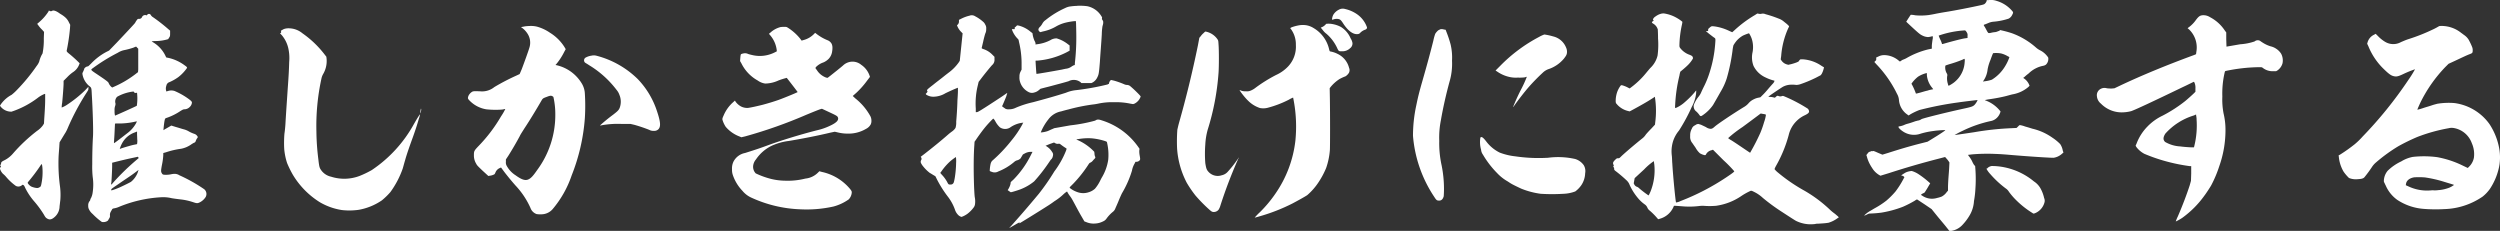 <svg xmlns="http://www.w3.org/2000/svg" width="200.759" height="18.54" viewBox="0 0 200.759 18.54"><rect x="0" y="0" width="200.759" height="18.54" fill="#333333" stroke="none"/><path d="M-97.6-15.162a3.966,3.966,0,0,1-.76.855l-.133.114.114.152a2.172,2.172,0,0,0,.285.323l.152.171-.019.513a5.636,5.636,0,0,1-.1,1.216,2.2,2.2,0,0,0-.266.646,1.3,1.3,0,0,1-.209.361,14.65,14.65,0,0,1-1.577,1.919,3.891,3.891,0,0,1-.437.4,2.487,2.487,0,0,0-.874.779l-.057.095.057.076a1.085,1.085,0,0,0,.874.4,7.248,7.248,0,0,0,2.071-1.083,2.3,2.3,0,0,1,.589-.342h.038v.475c0,.456-.038,1.007-.076,1.558l-.019.342-.076.133A1.819,1.819,0,0,1-98.5-5.6a13.283,13.283,0,0,0-1.919,1.8,2.225,2.225,0,0,1-.76.589c-.152.076-.209.133-.209.209a.394.394,0,0,1-.038.114l-.038.076.038.038c.019.019.038.057.019.057s-.076.114-.076.152a.993.993,0,0,0,.247.418,1.756,1.756,0,0,1,.266.266,4.393,4.393,0,0,0,.76.7.439.439,0,0,0,.475-.038c.057-.057.076-.057.114-.038.057.019.1.076.171.247a5.1,5.1,0,0,0,.741,1.1,7.955,7.955,0,0,1,.76,1.045c.114.209.171.266.285.323.209.114.4.038.646-.209a1.153,1.153,0,0,0,.323-.8c.019-.114.038-.323.057-.456a5.32,5.32,0,0,0-.019-1.1,13.89,13.89,0,0,1-.114-2.489c.019-.3.057-.722.057-.817l.019-.266.114-.19c.152-.247.285-.475.361-.589a2.807,2.807,0,0,0,.171-.342,19.39,19.39,0,0,1,1.5-2.831c.171-.266.171-.266.171-.38v-.133l-.266.285a9.682,9.682,0,0,1-1.387,1.121,2.178,2.178,0,0,1-.494.266,2.206,2.206,0,0,1,.038-.38c.038-.38.095-1.064.114-1.5v-.266l.285-.285a3.142,3.142,0,0,1,.456-.4,1.263,1.263,0,0,0,.513-.627l.038-.095-.076-.076a9.952,9.952,0,0,0-.779-.7c-.171-.133-.19-.19-.19-.228a15.421,15.421,0,0,0,.266-1.786l.019-.3-.1-.19a1.217,1.217,0,0,0-.247-.361,2.1,2.1,0,0,0-.285-.228c-.057-.038-.19-.114-.266-.171-.209-.152-.456-.247-.551-.171a.205.205,0,0,1-.209,0,.07.07,0,0,0-.057-.019C-97.565-15.257-97.565-15.219-97.6-15.162ZM-98.078-2.7a4.6,4.6,0,0,1-.1,1.463c-.038.114-.038.114-.133.171a.367.367,0,0,1-.19.057,1.459,1.459,0,0,1-.456-.114.772.772,0,0,1-.285-.266c-.019-.057-.019-.057.057-.152a13.934,13.934,0,0,0,.931-1.235C-98.116-2.983-98.116-2.983-98.078-2.7Zm8.455-12.255c-.019.019-.057.057-.057.076s-.019.019-.038,0c0-.019-.038-.019-.095-.019a.269.269,0,0,0-.266.171.241.241,0,0,1-.247.133c-.076,0-.1,0-.19.133a1.219,1.219,0,0,0-.114.19c-.038.057-.456.513-1.5,1.615l-.589.608-.228.114a4.77,4.77,0,0,0-1.2.912c-.171.171-.247.247-.285.247-.114,0-.285.133-.285.209a1.789,1.789,0,0,1-.076.19c-.076.152-.076.152-.057.266a1.572,1.572,0,0,0,.589.95c.114.1.133.114.152.608.076,1.235.133,2.964.095,3.439-.038.627-.057,1.349-.057,2.2a7.493,7.493,0,0,0,.038,1.026,4.211,4.211,0,0,1,0,1.2,1.456,1.456,0,0,1-.152.513.1.1,0,0,0-.038.076.205.205,0,0,1-.057.133.534.534,0,0,0-.114.38A.546.546,0,0,0-94.335.7a1.126,1.126,0,0,0,.3.38,5.247,5.247,0,0,0,.722.627.327.327,0,0,0,.152.019c.152,0,.342-.076.38-.171.019-.038.057-.1.076-.133a.33.33,0,0,0,.057-.228.483.483,0,0,1,.057-.285c.038-.076.114-.19.114-.209.057-.057.057-.057.152-.076A1.616,1.616,0,0,0-91.9.494a10.347,10.347,0,0,1,3.325-.76,2.886,2.886,0,0,1,.893.076c.342.057.722.095.855.114a4.865,4.865,0,0,1,.874.209c.285.095.342.095.532,0a1.208,1.208,0,0,0,.456-.418.5.5,0,0,0-.114-.627,12.559,12.559,0,0,0-1.995-1.121.7.7,0,0,0-.4-.114,1.467,1.467,0,0,0-.285.038,1.96,1.96,0,0,1-.38.038c-.266,0-.285-.019-.361-.152-.057-.114-.057-.19.019-.608a5.292,5.292,0,0,0,.114-.817v-.171l.209-.057a6.372,6.372,0,0,1,1.216-.285,2.075,2.075,0,0,0,.836-.361c.057-.038.152-.095.19-.114.114-.038.133-.076.171-.19A.77.77,0,0,1-85.652-5c.076-.095.076-.114-.038-.247a.461.461,0,0,0-.19-.114,2.451,2.451,0,0,1-.494-.228,1.6,1.6,0,0,0-.342-.133c-.152-.038-.437-.133-.646-.19l-.361-.114-.171.1c-.1.057-.228.133-.3.171s-.133.095-.152.095c-.019.019,0,0,0-.114.019-.19.057-.532.076-.608.038-.209.057-.228.19-.266a4.6,4.6,0,0,0,1.1-.551c.19-.114.228-.133.342-.133a.611.611,0,0,0,.4-.19.538.538,0,0,0,.171-.342c0-.076-.038-.133-.266-.3A5.639,5.639,0,0,0-87.457-8.8a.847.847,0,0,0-.532,0l-.133.038-.019-.076a.657.657,0,0,1,.019-.38.368.368,0,0,1,.266-.3,3.841,3.841,0,0,0,.7-.4,3.3,3.3,0,0,0,.7-.741c0-.038-.038-.1-.152-.171a3.458,3.458,0,0,0-1.33-.627l-.19-.038-.057-.114a2.532,2.532,0,0,0-.969-1.083c-.1-.057-.152-.1-.133-.1a2.622,2.622,0,0,1,.266-.019,3.633,3.633,0,0,0,1.045-.152c.019-.019.057-.1.1-.152.057-.1.057-.133.057-.323v-.209l-.114-.095a14,14,0,0,0-1.235-.969.576.576,0,0,1-.19-.171A.168.168,0,0,0-89.623-14.953Zm-.855,2.66.1.1v1.672l-.019.209-.247.19a8.165,8.165,0,0,1-1.653.969l-.171.076-.076-.057a.868.868,0,0,1-.209-.3c-.019-.057-.076-.114-.285-.266-.133-.1-.494-.342-.665-.456-.513-.342-.513-.342-.323-.475a14.635,14.635,0,0,1,2-1.235,1.582,1.582,0,0,1,.494-.209,5.915,5.915,0,0,0,.779-.209,1.79,1.79,0,0,1,.19-.076C-90.554-12.369-90.516-12.35-90.478-12.293ZM-90.706-8.7c.038.057.057.057.133.057l.1-.019.019.266a3.842,3.842,0,0,1-.038.779c-.038.038-1.482.684-1.71.779-.038.019-.038.019-.057-.057a1.45,1.45,0,0,1-.019-.323.948.948,0,0,1,.038-.361.585.585,0,0,0,.038-.209.543.543,0,0,1,.133-.551,3.449,3.449,0,0,1,1.292-.418A.1.1,0,0,1-90.706-8.7Zm.152,2.489a2.445,2.445,0,0,1-.627.741c-.437.342-1.121.874-1.14.855s.019-.361.038-.779.038-.76.038-.779.095-.019.19-.019a5.846,5.846,0,0,0,1.368-.133c.1-.019.171-.038.19-.038S-90.516-6.289-90.554-6.213Zm.1,1.311a1.372,1.372,0,0,1-.019.361c-.019.019-.19.038-.418.095-.361.1-.665.19-.836.247-.057.019-.114.057-.133.038a2.383,2.383,0,0,1,.171-.418,1.85,1.85,0,0,1,1.026-.893l.19-.076V-5.4C-90.478-5.32-90.459-5.092-90.459-4.9Zm.114,1.482c0,.019-.057.038-.114.1A18.982,18.982,0,0,0-92.34-1.5c-.114.133-.19.228-.209.209s0-.095.019-.209c.019-.285.057-.988.057-1.292V-3.04l.4-.1c.228-.057.7-.171,1.045-.247l.627-.133.019.038C-90.364-3.458-90.345-3.439-90.345-3.42Zm-.057,1.1a1.778,1.778,0,0,1-.57.817c-.1.057-.551.285-.931.456a5.755,5.755,0,0,1-.627.228c-.019,0-.019-.019-.019-.057,0-.057.019-.076.608-.475.323-.228.817-.551,1.083-.741s.475-.361.494-.361S-90.383-2.394-90.4-2.318Zm11.856-11.495a.689.689,0,0,0-.247.095c-.114.057-.152.1-.133.114a.115.115,0,0,1-.019.152l-.057.019.133.133a2.488,2.488,0,0,1,.532,1.045,3.585,3.585,0,0,1,.076,1.121c-.019.646-.038,1.064-.114,2.09-.057.855-.133,1.919-.19,2.926-.019.285-.057.627-.076.722a9.064,9.064,0,0,0-.019,1.254,5.1,5.1,0,0,0,.228,1.121,8.168,8.168,0,0,0,.456.931A6.6,6.6,0,0,0-75.791.133,5,5,0,0,0-74.024.76,5.331,5.331,0,0,0-72.675.741a4.74,4.74,0,0,0,1.862-.76,5.613,5.613,0,0,0,.684-.665,7.29,7.29,0,0,0,.988-1.881c.038-.114.114-.418.19-.665.152-.551.4-1.235.627-1.862.19-.532.342-.988.475-1.463a2.607,2.607,0,0,0,.1-.342c.019-.095-.171.19-.475.722a10.589,10.589,0,0,1-3.4,3.724,7.805,7.805,0,0,1-.988.475,3.471,3.471,0,0,1-2.28.057,1.318,1.318,0,0,1-.76-.475c-.171-.228-.19-.285-.266-.95a19.126,19.126,0,0,1-.152-2.2,17.838,17.838,0,0,1,.4-4.237,1.247,1.247,0,0,1,.152-.4,2.064,2.064,0,0,0,.266-1.2l-.019-.171-.133-.171a8.042,8.042,0,0,0-1.786-1.71,1.725,1.725,0,0,0-1.045-.4A1.182,1.182,0,0,0-78.546-13.813Zm10.868,6.422a1.419,1.419,0,0,0-.057.38c.019.019.076-.209.076-.3C-67.659-7.372-67.678-7.41-67.678-7.391ZM-59.261-14c-.019,0-.114.019-.209.038s-.152.019-.152.038.038.038.1.076a1.767,1.767,0,0,1,.4.437,1.319,1.319,0,0,1,.152,1.14c-.057.209-.4,1.159-.608,1.71l-.171.4-.285.133a17.182,17.182,0,0,0-1.748.912,1.564,1.564,0,0,1-1.121.342c-.456-.019-.57-.019-.665.038a.767.767,0,0,0-.3.342c-.057.19-.057.209.133.4a2.408,2.408,0,0,0,1.311.665,7.006,7.006,0,0,0,1.273.019c.133-.019.228-.057.247-.038a4.609,4.609,0,0,1-.342.589A12.18,12.18,0,0,1-63.061-4.37c-.342.361-.361.4-.361.722a1.243,1.243,0,0,0,.171.665c.076.152.114.19.532.589l.456.418.1-.019a1,1,0,0,0,.38-.114c.038-.019.076-.114.1-.171a.635.635,0,0,1,.361-.342l.076-.038.266.361c.323.418.608.76.893,1.083A6.492,6.492,0,0,1-58.881.589a.8.8,0,0,0,.494.494,1.646,1.646,0,0,0,.342.019,1.207,1.207,0,0,0,.931-.4,8.3,8.3,0,0,0,1.539-2.717A15.531,15.531,0,0,0-54.511-6.65a16.121,16.121,0,0,0,0-1.919,1.737,1.737,0,0,0-.228-.8,3.191,3.191,0,0,0-2.033-1.5l-.1-.019.1-.114a5.1,5.1,0,0,0,.608-.95l.114-.209-.114-.19a3.574,3.574,0,0,0-1.14-1.121,3.459,3.459,0,0,0-1.045-.494,1.969,1.969,0,0,0-.532-.057C-59.071-14.022-59.242-14-59.261-14Zm2.147,5.624a.262.262,0,0,1,.076.057A6.182,6.182,0,0,1-56.886-6.9,7.425,7.425,0,0,1-58.33-2.47c-.342.494-.513.684-.741.779s-.513.019-1.007-.342a2.088,2.088,0,0,1-.7-.741.537.537,0,0,1-.076-.342v-.19l.19-.285c.3-.475.646-1.064.931-1.6.057-.133.228-.38.342-.57.456-.684,1.007-1.6,1.368-2.223.133-.228.133-.228.494-.361C-57.3-8.436-57.209-8.436-57.114-8.379Zm3.173-3.268a1.38,1.38,0,0,0-.494.152.255.255,0,0,0-.076.4c.038.038.19.114.323.209a7.9,7.9,0,0,1,2.223,1.995,1.246,1.246,0,0,1,.228.4,1.417,1.417,0,0,1,.019,1.045c-.076.19-.19.285-.532.551a13.4,13.4,0,0,0-1.045.855c.019.019.1,0,.171-.019a7.315,7.315,0,0,1,1.558-.1h.722l.323.076a12.023,12.023,0,0,1,1.178.4A.658.658,0,0,0-49-5.6a.485.485,0,0,0,.361-.1c.247-.209.209-.608-.076-1.463a6.741,6.741,0,0,0-1.539-2.584,7.348,7.348,0,0,0-3.306-1.881A.827.827,0,0,0-53.941-11.647Zm15.105-2.28a1.9,1.9,0,0,0-.76.418l-.133.114.114.133a2.239,2.239,0,0,1,.513,1.2v.076l-.19.095a2.638,2.638,0,0,1-1.824.19,2.938,2.938,0,0,1-.285-.076.562.562,0,0,0-.4-.038.574.574,0,0,0-.171.057c-.019.019-.038.076-.057.285l-.019.266.1.171a3.167,3.167,0,0,0,1.311,1.387,1.349,1.349,0,0,0,.608.247,2.64,2.64,0,0,0,1.064-.247,5.628,5.628,0,0,1,.665-.209c.019.019.874,1.121.874,1.14s-.95.418-1.52.627c-.437.152-.817.266-1.235.38-.437.114-1.045.247-1.235.266a1.107,1.107,0,0,1-.551-.114,1.339,1.339,0,0,1-.437-.38l-.057-.095-.209.19a2.938,2.938,0,0,0-.7,1.007c-.114.247-.114.285-.076.4a2.112,2.112,0,0,0,.247.513,2.725,2.725,0,0,0,1.121.779l.133.057.323-.076A37.73,37.73,0,0,0-36.708-6.9c.646-.266.931-.38,1.1-.437l.133-.038.57.266c.608.285.684.323.722.456.057.209-.133.4-.608.627a4.869,4.869,0,0,1-1.083.38c-1.349.342-2.869.817-3.762,1.14-.779.285-.988.361-2.014.684a1.323,1.323,0,0,0-.931.7,1.245,1.245,0,0,0-.114.608,1.276,1.276,0,0,0,.057.437,3.414,3.414,0,0,0,.779,1.292,1.975,1.975,0,0,0,.722.551A10.264,10.264,0,0,0-37.221.7,9.889,9.889,0,0,0-34.542.475a3.824,3.824,0,0,0,1.216-.57A.887.887,0,0,0-33.1-.513c.038-.19.038-.228-.114-.418A4.057,4.057,0,0,0-35.473-2.3l-.209-.057-.133.133a1.652,1.652,0,0,1-.988.456,5.769,5.769,0,0,1-1.615.171,5,5,0,0,1-1.1-.133,6.5,6.5,0,0,1-1.273-.456A.763.763,0,0,1-41-2.774a.955.955,0,0,1,.228-.532,3.218,3.218,0,0,1,1.235-1.083,4.667,4.667,0,0,1,1.406-.4c1.121-.19,2.3-.418,3.325-.665l.361-.076.171.038a3.342,3.342,0,0,0,.874.114,2.759,2.759,0,0,0,1.463-.38.874.874,0,0,0,.38-.361A.634.634,0,0,0-31.5-6.4a.823.823,0,0,0-.076-.361,4.717,4.717,0,0,0-1.216-1.444L-33-8.4l.3-.266a6.878,6.878,0,0,0,.855-.969l.228-.3-.038-.114a1.732,1.732,0,0,0-.665-.855,1.09,1.09,0,0,0-.931-.228,1.118,1.118,0,0,0-.532.285c-.171.152-.722.589-.988.8l-.247.19-.114-.019a1.477,1.477,0,0,1-.741-.589L-36-10.64l.038-.076a1.516,1.516,0,0,1,.608-.38,1.353,1.353,0,0,0,.418-.285,1.072,1.072,0,0,0,.285-.627,1.128,1.128,0,0,0,.019-.209.8.8,0,0,0-.057-.361.636.636,0,0,0-.3-.285,3.645,3.645,0,0,1-.931-.532l-.1-.076-.057.057a1.824,1.824,0,0,1-.912.532l-.114.038L-37.221-13a4.054,4.054,0,0,0-1.007-.893c-.1-.057-.1-.057-.285-.057A1.638,1.638,0,0,0-38.836-13.927Zm23.807-1.71a4.02,4.02,0,0,0-.456.038,1.264,1.264,0,0,0-.456.133,7.2,7.2,0,0,0-1.577.969.79.79,0,0,0-.247.266,1.155,1.155,0,0,1-.19.266.426.426,0,0,0-.133.19.217.217,0,0,0,.095.209l.057.038.209-.057A3.454,3.454,0,0,0-16.644-14a3.027,3.027,0,0,1,.779-.3,4.912,4.912,0,0,1,.722-.114h.057l.019.19c0,.095.019.608.019,1.14a17.533,17.533,0,0,1-.1,1.9,2.359,2.359,0,0,0-.019.285c0,.019-.038.019-.095.038a1.219,1.219,0,0,0-.19.114.942.942,0,0,1-.38.152c-.038,0-.209.038-.38.076-.608.114-2.014.361-2.033.342s-.076-1.007-.076-1.045c0-.019.057-.019.152-.019a6.241,6.241,0,0,0,2.337-.665l.247-.133v-.418l-.152-.114a2.624,2.624,0,0,0-.893-.456.938.938,0,0,0-.513.152,3.1,3.1,0,0,1-1.083.323l-.095.019v-.076a.461.461,0,0,0-.076-.209,2.132,2.132,0,0,1-.152-.494l-.019-.133-.152-.114a2.4,2.4,0,0,0-.95-.494l-.133-.019-.076.076c-.038.038-.076.076-.095.076s-.019.019-.019.076v.076h-.228l.019.076a1.981,1.981,0,0,0,.418.665c.1.095.1.095.133.285a7.273,7.273,0,0,1,.209,1.653v.57l-.076.152a.8.8,0,0,0-.095.418,1.059,1.059,0,0,0,.038.38,1.359,1.359,0,0,0,.7.855.578.578,0,0,0,.437.038.9.9,0,0,0,.4-.209l.114-.095.437-.114c.247-.057.722-.19,1.083-.285s.684-.19.741-.209a.887.887,0,0,1,.95.076l.076.076h.8l.114-.057a.919.919,0,0,0,.361-.4c.114-.228.133-.3.209-1.254.038-.627.114-1.52.152-2.2a4.686,4.686,0,0,1,.057-.665,1.16,1.16,0,0,0,.057-.247c0-.114,0-.152-.038-.209a.226.226,0,0,1-.057-.209c.019-.038-.019-.076-.076-.171a1.735,1.735,0,0,0-1.1-.76A4.212,4.212,0,0,0-15.029-15.637Zm-8.569.779a2.956,2.956,0,0,0-.646.228l-.228.114v.114a.331.331,0,0,1-.1.266l-.057.057.038.095a1.392,1.392,0,0,0,.3.437l.114.114-.228,2.2-.057.095a3.562,3.562,0,0,1-.779.817c-.076.057-.3.228-.513.4s-.57.437-.8.627c-.494.38-.494.4-.475.475l.038.076-.076.095-.076.076.038.057a1.031,1.031,0,0,0,.589.171,1.915,1.915,0,0,0,.969-.285c.4-.19.646-.3.893-.4l.1-.038V-8.8c0,.152-.019.475-.038.741-.019.684-.057,1.216-.1,1.729a1.423,1.423,0,0,1-.057.494.973.973,0,0,1-.228.247c-.019.019-.19.133-.342.266-.627.551-1.311,1.1-1.9,1.558l-.323.247.038.057a.205.205,0,0,1,0,.209.221.221,0,0,0-.038.133c0,.076.019.114.114.266a3.184,3.184,0,0,0,.608.627c.076.038.19.114.285.171l.171.1.133.266a9.1,9.1,0,0,0,.836,1.33A3.812,3.812,0,0,1-24.795.722a1.052,1.052,0,0,0,.247.418.587.587,0,0,0,.285.171,1.843,1.843,0,0,0,.494-.266,2.52,2.52,0,0,0,.494-.513A.555.555,0,0,0-23.18.266,1.649,1.649,0,0,0-23.2-.266c-.019-.095-.057-.627-.076-1.5-.019-.8-.019-1.9.038-2.66l.019-.3.133-.19c.152-.228.456-.646.608-.836a8.311,8.311,0,0,1,.76-.836.692.692,0,0,1,.171.228,1.877,1.877,0,0,0,.361.475.742.742,0,0,0,.874-.019,2.183,2.183,0,0,1,.779-.323c.247-.038.247-.038.209,0a.144.144,0,0,0-.038.076,8.071,8.071,0,0,1-.912,1.349,12,12,0,0,1-1.539,1.615.619.619,0,0,0-.114.228A3.052,3.052,0,0,0-22-2.375a1.214,1.214,0,0,0,.19.076.58.58,0,0,0,.494-.038,4.528,4.528,0,0,0,1.273-.76.584.584,0,0,1,.228-.133.584.584,0,0,0,.3-.171c.019-.038.076-.133.114-.19.057-.114.057-.114.209-.19a1,1,0,0,1,.532-.133h.095l-.152.3a7.59,7.59,0,0,1-1.368,1.919l-.228.209-.019.152a1.522,1.522,0,0,1-.19.437l-.038.057.133.095.114.076.095-.019c.152-.038.456-.133.665-.209a4.047,4.047,0,0,0,1.121-.646,13.181,13.181,0,0,0,1.121-1.425c.095-.133.19-.285.228-.323a.464.464,0,0,0,.152-.285.332.332,0,0,0-.057-.323,1.318,1.318,0,0,0-.418-.437l-.114-.076.076-.019c.038-.019.171-.076.323-.133l.285-.1.1.057a.38.38,0,0,0,.285.038c.038,0,.076,0,.19.095a4.811,4.811,0,0,0,.418.285c.019.019.019.057-.057.247a7.154,7.154,0,0,1-.912,1.6A17.629,17.629,0,0,1-18.069-.532c-.57.684-1.178,1.406-1.976,2.3-.19.228-.361.4-.38.418-.038.038.038,0,.494-.266a3,3,0,0,1,.323-.171c.019,0,0,.019,0,.038s-.019.038,0,.038S-17.746.684-17.4.456c.19-.114.456-.3.589-.4a4.557,4.557,0,0,0,.779-.608c.133-.114.247-.19.247-.171a2.485,2.485,0,0,0,.228.361,2.385,2.385,0,0,1,.209.323c.19.342.513.969.741,1.349l.209.361.152.057a1.485,1.485,0,0,0,.7.114,1.557,1.557,0,0,0,.646-.171.621.621,0,0,0,.266-.209,2.846,2.846,0,0,1,.513-.551.608.608,0,0,0,.209-.285c.057-.133.171-.38.247-.57s.209-.494.285-.646a8.193,8.193,0,0,0,.8-1.805,1.733,1.733,0,0,1,.209-.57l.076-.152h.095a.337.337,0,0,0,.266-.152c.019-.057.019-.095-.019-.323a1.865,1.865,0,0,1-.038-.418l.019-.152-.133-.19A5.6,5.6,0,0,0-13-6.441c-.285-.1-.4-.076-.532.019a12.808,12.808,0,0,1-1.995.38l-1.292.228-.171.076c-.1.038-.247.114-.342.152a2.112,2.112,0,0,1-.57.114,4.12,4.12,0,0,1,.608-1.045,1.658,1.658,0,0,1,1.026-.646c.133-.038.4-.114.57-.152a14.841,14.841,0,0,1,1.957-.4,4.154,4.154,0,0,0,.475-.076A5.3,5.3,0,0,1-12.008-7.9a5.546,5.546,0,0,1,1.292.114l.228.038.114-.038a.985.985,0,0,0,.494-.57c0-.019-.057-.1-.323-.361-.171-.171-.38-.361-.475-.437a.435.435,0,0,0-.3-.133.562.562,0,0,1-.228-.057,6.7,6.7,0,0,0-.8-.285l-.247-.057-.057.038a.484.484,0,0,0-.114.247.041.041,0,0,1-.038.038c-.019,0-.038.019-.076.038a20.047,20.047,0,0,1-2.527.456,2.856,2.856,0,0,0-.817.209c-.836.266-1.577.475-2.641.76a7.76,7.76,0,0,0-1.368.437,1.2,1.2,0,0,1-.551.133.607.607,0,0,1-.285-.038c-.057-.038-.133-.095-.19-.133l-.095-.076.057-.114c.076-.171.228-.532.285-.684.038-.133.076-.247.076-.266s-.247.171-.57.38c-.608.4-1.159.76-1.5.969-.247.152-.323.19-.38.19h-.076v-.285a6.056,6.056,0,0,1,.171-1.9l.057-.247.19-.247c.285-.38.8-1.007.893-1.1a.547.547,0,0,0,.19-.475v-.19l-.152-.152a1.778,1.778,0,0,0-.76-.475c-.095-.038-.114-.057-.114-.076s.057-.247.114-.494c.057-.266.133-.551.171-.665a.752.752,0,0,0,.076-.38.511.511,0,0,0-.076-.342.617.617,0,0,0-.19-.247,3.093,3.093,0,0,0-.608-.418A.507.507,0,0,0-23.6-14.858ZM-13.813-5a4.923,4.923,0,0,1,1.1.228c.1.038.133.057.133.114a4.277,4.277,0,0,1,.095,1.387,3.908,3.908,0,0,1-.494,1.387c-.038.057-.114.209-.171.323a3.051,3.051,0,0,1-.4.608,1.3,1.3,0,0,1-.513.285,1.369,1.369,0,0,1-.912-.019,1.951,1.951,0,0,1-.589-.323l-.019-.057.285-.285a10.159,10.159,0,0,0,1.159-1.444c.133-.209.152-.228.209-.247a.667.667,0,0,0,.152-.1c.038-.038.114-.133.152-.171.114-.114.133-.133.076-.247a.709.709,0,0,1-.038-.228l-.019-.133-.152-.152a4.077,4.077,0,0,0-1.216-.8c-.1-.038-.1-.038.152-.076A4.546,4.546,0,0,1-13.813-5ZM-24.7-3.021a8.274,8.274,0,0,1-.114,1.235c-.057.3-.076.361-.133.418a.22.22,0,0,1-.19.076c-.171.019-.19-.019-.285-.209a2.791,2.791,0,0,0-.437-.589l-.114-.133.1-.133a4.6,4.6,0,0,1,.7-.8,4.545,4.545,0,0,1,.456-.342A2.107,2.107,0,0,1-24.7-3.021ZM6.042-15.333a1.091,1.091,0,0,0-.456.418.974.974,0,0,0-.1.38c.019.019.076,0,.133-.019a.79.79,0,0,1,.418-.019c.133.038.209.133.38.4.4.589.8.855,1.159.8a.29.29,0,0,0,.19-.114.981.981,0,0,1,.361-.228c.114-.038.171-.095.171-.19a2.133,2.133,0,0,0-.779-1.045,2.751,2.751,0,0,0-.988-.437A.629.629,0,0,0,6.042-15.333Zm-1.026,1.14a.873.873,0,0,1-.3.247l-.133.057.171.209a1.31,1.31,0,0,0,.285.285,3.385,3.385,0,0,1,.893,1.216c.1.19.114.19.361.19a.888.888,0,0,0,.646-.247.475.475,0,0,0,.19-.418,1.014,1.014,0,0,0-.152-.38,1.978,1.978,0,0,0-.779-.912,2.286,2.286,0,0,0-.665-.228A1.632,1.632,0,0,0,5.016-14.193Zm-2.261.133a3.259,3.259,0,0,0-.532.152l-.095.057.076.1a2.081,2.081,0,0,1,.38,1.254,2.31,2.31,0,0,1-.627,1.729,3.093,3.093,0,0,1-.969.684A11.887,11.887,0,0,0-.627-9.082a1.657,1.657,0,0,1-.456.266.75.75,0,0,1-.342.038.921.921,0,0,1-.494-.1c-.095-.038.4.608.665.855a2.4,2.4,0,0,0,.95.589,1.406,1.406,0,0,0,.627-.019,8.36,8.36,0,0,0,1.691-.646,2.334,2.334,0,0,1,.342-.171c.019,0,.019.076.038.152a11.465,11.465,0,0,1,.152,3.306A9.312,9.312,0,0,1,.95-.57,10,10,0,0,1-.323.95a4.253,4.253,0,0,0-.4.418,3.483,3.483,0,0,0,.361-.095A14.781,14.781,0,0,0,2.318.228c.323-.171.95-.513,1.178-.665a4.979,4.979,0,0,0,.95-1.1,6.574,6.574,0,0,0,.57-1.083,5.726,5.726,0,0,0,.3-1.444c.019-.3.019-2.907,0-4.085L5.3-9.025l.076-.1a3.091,3.091,0,0,1,.7-.627,3.3,3.3,0,0,1,.494-.228.878.878,0,0,0,.266-.266.461.461,0,0,0,.019-.418,1.7,1.7,0,0,0-.931-1.121,2.014,2.014,0,0,0-.57-.19c-.057-.019-.057-.019-.095-.152a2.661,2.661,0,0,0-1.254-1.729,1.594,1.594,0,0,0-.608-.228A1.859,1.859,0,0,0,2.755-14.06Zm-7.581.608a1.408,1.408,0,0,0-.228.247l-.114.133-.114.608c-.456,2.223-.969,4.294-1.52,6.232-.057.209-.114.456-.133.551a13.133,13.133,0,0,0-.019,1.5,6.918,6.918,0,0,0,.779,2.755A8.937,8.937,0,0,0-5.472-.4,12.253,12.253,0,0,0-4.37.722c.171.152.209.171.3.19A.5.5,0,0,0-3.629.741,1.194,1.194,0,0,0-3.477.4a37.916,37.916,0,0,1,1.368-3.61c.057-.133.114-.228.114-.247s-.076.114-.19.266a8.412,8.412,0,0,1-.684.855.881.881,0,0,1-.494.3,1,1,0,0,1-1.026-.228c-.19-.19-.228-.3-.3-.741a9.864,9.864,0,0,1,0-1.5A5.437,5.437,0,0,1-4.5-5.681a19.9,19.9,0,0,0,.874-4.579c.038-.513.038-1.824,0-2.28-.019-.3-.019-.3-.076-.4a1.5,1.5,0,0,0-.931-.627C-4.693-13.585-4.712-13.566-4.826-13.452Zm19-.3-.152.076a1.159,1.159,0,0,0-.247.285,4.13,4.13,0,0,0-.152.551c-.228.912-.494,1.9-.855,3.154-.3,1.045-.38,1.387-.513,2.033a11.547,11.547,0,0,0-.266,2.451A10.3,10.3,0,0,0,13.68-.323c.19.3.228.323.418.323.171,0,.3-.114.361-.361,0-.057.019-.228.019-.589a9.567,9.567,0,0,0-.19-1.881,8.246,8.246,0,0,1-.19-1.957,7.1,7.1,0,0,1,.133-1.672c.19-1.1.437-2.147.684-3.059a5.1,5.1,0,0,0,.209-1.71,4.616,4.616,0,0,0-.114-1.311,9.278,9.278,0,0,0-.342-1.026l-.057-.152-.133-.019A.577.577,0,0,0,14.174-13.756Zm7.98.589a12.5,12.5,0,0,0-3.173,2.356l-.361.361.171.114a2.766,2.766,0,0,0,1.007.418,2.363,2.363,0,0,0,.608.038,3.564,3.564,0,0,0,.551-.019c.076-.019.152-.057.171-.038a9.073,9.073,0,0,1-.4.893,16.28,16.28,0,0,0-.7,1.52c.019.019.057-.057.114-.133.323-.456.779-1.045,1.14-1.463A15.931,15.931,0,0,1,22.4-10.26a1.312,1.312,0,0,1,.437-.285,2.745,2.745,0,0,0,1.273-.855c.19-.247.247-.342.247-.551a.8.8,0,0,0-.076-.342,1.482,1.482,0,0,0-1.045-.893,4.788,4.788,0,0,0-.7-.152A3.088,3.088,0,0,0,22.154-13.167ZM17.4-5.054a2.231,2.231,0,0,0,.057.969.81.81,0,0,0,.152.4A7.558,7.558,0,0,0,18.753-2.2a3.586,3.586,0,0,0,.817.646c.095.057.228.152.3.19.152.095.589.3.8.4a6.382,6.382,0,0,0,1.577.418,14.6,14.6,0,0,0,1.824,0,2.945,2.945,0,0,0,.95-.19,2.132,2.132,0,0,0,.494-.513,1.817,1.817,0,0,0,.3-.95.924.924,0,0,0-.114-.646,1.312,1.312,0,0,0-.684-.494,6.2,6.2,0,0,0-2.185-.1,12.943,12.943,0,0,1-2.622-.114,5.033,5.033,0,0,1-1.254-.3A3.028,3.028,0,0,1,17.9-4.712C17.613-5.092,17.48-5.168,17.4-5.054Zm14.459-9.937a1.346,1.346,0,0,0-.4.209.471.471,0,0,0-.171.171c-.038.057-.038.057,0,.114s.019.076,0,.076a.171.171,0,0,0-.114.114c0,.019.057.076.133.114a.8.8,0,0,1,.342.456c0,.038.019.361.019.722a6.615,6.615,0,0,1-.038,1.368,2.02,2.02,0,0,1-.57.988c-.057.057-.247.285-.342.4a6.714,6.714,0,0,1-1.178,1.14l-.152.114-.114-.057a2.324,2.324,0,0,0-.456-.19c-.095-.019-.114-.019-.152.019a1.965,1.965,0,0,0-.285.532,2.24,2.24,0,0,0-.114.76l.019.114.133.152a1.719,1.719,0,0,0,.817.475l.152.038.285-.152c.627-.342,1.1-.608,1.482-.855l.266-.171v.057a7.121,7.121,0,0,1,.019,2.014l-.019.171-.3.323c-.171.171-.361.38-.437.475a1.211,1.211,0,0,1-.3.323c-.475.38-1.178.969-1.634,1.387-.19.19-.19.19-.285.19s-.114,0-.247.133c-.171.171-.19.247-.133.38.038.076.038.1,0,.133s-.019.019.019.076a.16.16,0,0,1,.038.133c0,.057.019.1.114.171a10.7,10.7,0,0,1,.855.722.964.964,0,0,1,.285.418,4.6,4.6,0,0,0,.684,1.064A2.793,2.793,0,0,0,30.59.3a.587.587,0,0,1,.228.285.628.628,0,0,0,.19.228,5.374,5.374,0,0,1,.57.57l.1.114.133-.038A1.691,1.691,0,0,0,32.889.551l.057-.133h.076c.038,0,.3.019.551.038A6.553,6.553,0,0,0,34.96.437,2.437,2.437,0,0,1,35.3.418a6.167,6.167,0,0,0,1.026,0,4.784,4.784,0,0,0,2.052-.8,4.99,4.99,0,0,1,.722-.4c.076-.019.114,0,.342.114a2.915,2.915,0,0,1,.646.456,15.3,15.3,0,0,0,1.5,1.1c.931.608,1.121.722,1.159.741a2.636,2.636,0,0,0,1.387.266,1.068,1.068,0,0,0,.247-.038c.019,0,.19,0,.4-.019a5.435,5.435,0,0,0,.57-.057,2.341,2.341,0,0,0,.722-.361l.114-.076-.095-.1c-.057-.038-.152-.133-.228-.19A3.844,3.844,0,0,1,45.5.76,10.689,10.689,0,0,0,43.415-.8a13.594,13.594,0,0,1-2.109-1.444,1.615,1.615,0,0,1-.285-.285,1.878,1.878,0,0,1,.114-.247,10.467,10.467,0,0,0,1.026-2.489,2.313,2.313,0,0,1,.627-1.121,2.3,2.3,0,0,1,.684-.475c.228-.114.323-.19.323-.3a.328.328,0,0,0-.114-.228,12.478,12.478,0,0,0-1.71-.912c-.266-.114-.266-.114-.342-.095a.37.37,0,0,1-.285,0c-.076-.038-.133-.019-.228.076-.038.038-.057.057-.076.057s-.133-.038-.266-.057a2.065,2.065,0,0,1-.247-.019c-.019-.019,1.083-.76,1.2-.817a1.47,1.47,0,0,1,.646-.152,2.077,2.077,0,0,1,.38.019,1.066,1.066,0,0,0,.342-.057,10.151,10.151,0,0,0,1.235-.513l.4-.209.076-.1a1.7,1.7,0,0,0,.171-.456l.019-.076-.19-.114a3,3,0,0,0-1.539-.532c-.152,0-.171,0-.209.038a.414.414,0,0,0-.076.1c-.019.038-.057.057-.19.114-.1.038-.285.1-.418.133l-.247.057-.133-.038a.775.775,0,0,1-.4-.285l-.076-.114.038-.266a6.639,6.639,0,0,1,.551-2.2c.057-.114.1-.19.076-.209l-.114-.114c-.057-.057-.209-.171-.3-.247a1.323,1.323,0,0,0-.437-.247,9.264,9.264,0,0,0-1.026-.342.523.523,0,0,0-.323-.038.463.463,0,0,1-.228,0l-.114-.019-.209.133a9.592,9.592,0,0,0-1.615,1.2l-.19.171-.228-.1a3.989,3.989,0,0,0-1.14-.361c-.3-.038-.3-.038-.456.1-.1.076-.114.114-.114.19v.076H35.53c-.019.019.019.038.247.228.152.114.342.266.4.3.114.076.114.076.076.551a9.8,9.8,0,0,1-.437,2.223A7.3,7.3,0,0,1,35.4-9.253c-.057.114-.171.342-.247.513a1.453,1.453,0,0,1-.266.437,2.457,2.457,0,0,0-.342.608.518.518,0,0,0,.209.551,2.08,2.08,0,0,1,.19.209c.133.19.152.19.342.057a3.169,3.169,0,0,0,.8-.8c.133-.228.418-.722.608-1.064a5.052,5.052,0,0,0,.494-1.083,14.9,14.9,0,0,0,.456-2.185,4.04,4.04,0,0,1,.076-.456,2.854,2.854,0,0,1,.266-.38,2.067,2.067,0,0,1,.494-.4,3.547,3.547,0,0,1,.494-.19,1.939,1.939,0,0,1,.209.418,2.152,2.152,0,0,1,.076,1.1,1.912,1.912,0,0,0,.076,1.1,1.966,1.966,0,0,0,.608.722,2.021,2.021,0,0,0,.361.209,3.4,3.4,0,0,0,.665.247c.057,0,.057.019.019.114a.842.842,0,0,1-.133.171c-.019.019-.171.19-.266.3s-.285.342-.437.494l-.266.266-.19.038a1.389,1.389,0,0,0-.361.133,1.242,1.242,0,0,0-.38.285,1.439,1.439,0,0,1-.418.342c-.836.513-2.09,1.349-2.318,1.558-.152.133-.228.19-.38.171a.742.742,0,0,1-.323-.133c-.114-.057-.361-.171-.4-.19L34.9-6.156l-.1.019c-.057.019-.133.076-.209.114a.459.459,0,0,0-.209.247,1.075,1.075,0,0,0-.133.589.765.765,0,0,0,.19.589c.019.038.171.247.247.361a1.679,1.679,0,0,0,.342.437,1.327,1.327,0,0,0,.38.152c.076,0,.076,0,.133-.1a.667.667,0,0,1,.437-.3l.1-.038.855.855a10.236,10.236,0,0,1,.855.874c0,.038-.076.114-.646.494a18.7,18.7,0,0,1-3.667,1.9,1.055,1.055,0,0,1-.361.114c-.038-.038-.247-2.166-.3-3.116-.019-.19-.019-.475-.038-.627a2.756,2.756,0,0,1,.1-1.178,2.561,2.561,0,0,1,.475-.855,14.406,14.406,0,0,0,1.026-1.9,2.937,2.937,0,0,0,.3-.8,2.205,2.205,0,0,0,.057-.513c-.019,0-.076.076-.152.171a7.446,7.446,0,0,1-.874.855,2.687,2.687,0,0,1-.627.38c-.038,0-.057,0-.038-.266a12.339,12.339,0,0,1,.342-2.337,1.986,1.986,0,0,1,.076-.323c.057-.038.418-.342.551-.475a2.446,2.446,0,0,0,.456-.57.226.226,0,0,0-.076-.209.876.876,0,0,0-.19-.095,1.628,1.628,0,0,1-.665-.437c-.152-.171-.152-.19-.152-.342a8.387,8.387,0,0,1,.209-1.672c.019-.114.038-.19.019-.209a2.9,2.9,0,0,0-.437-.3,2.9,2.9,0,0,0-1.026-.361A.739.739,0,0,0,31.863-14.991Zm8.265,8.037a.569.569,0,0,1,.209.057,2.935,2.935,0,0,1-.152.608,7.908,7.908,0,0,1-.3.855,16.663,16.663,0,0,1-.8,1.558l-.019.038-.171-.114c-.285-.19-1.007-.684-1.311-.874a1.608,1.608,0,0,1-.285-.19,10,10,0,0,1,1.159-.893c1.292-.95,1.444-1.083,1.463-1.083S40.014-6.973,40.128-6.954ZM31.369-2.888a4.587,4.587,0,0,1-.3,2.147c-.114.266-.152.323-.171.323a8.222,8.222,0,0,1-.722-.551A.69.69,0,0,0,30-1.1a.376.376,0,0,1-.247-.209l-.038-.076.076-.418.76-.7a4.729,4.729,0,0,1,.779-.665C31.331-3.154,31.35-3.021,31.369-2.888ZM58.045-16a.539.539,0,0,1-.114.171c-.057.057-.076.076-.323.133-.76.171-2.109.437-2.964.57-.228.038-.57.1-.722.133s-.4.076-.532.095a5.023,5.023,0,0,1-1.064.019,1.771,1.771,0,0,0-.266-.038h-.1l-.057.076c-.019.038-.1.152-.171.266l-.133.209.076.076c.95.893,1.045.95,1.2,1.026a1.121,1.121,0,0,0,.475.133,1.4,1.4,0,0,0,.228-.038c.076-.019.133-.038.152-.019a.718.718,0,0,1-.019.266c-.019.133-.057.418-.057.494v.228l-.285.057a6.65,6.65,0,0,0-1.786.722,2.172,2.172,0,0,1-.266.114.667.667,0,0,0-.152.1l-.076.038-.057-.038a1.836,1.836,0,0,0-1.159-.475,1.009,1.009,0,0,0-.513.114l-.171.076v.114c0,.1,0,.1-.076.171l-.076.076.152.171a9.267,9.267,0,0,1,1.672,2.394,1.13,1.13,0,0,1,.152.475,1.563,1.563,0,0,0,.7,1.2l.076.057.152-.1a5.117,5.117,0,0,1,.722-.342,27.029,27.029,0,0,1,3.116-.608c.38-.057,1.482-.19,1.539-.19.038,0-.133.285-.228.38-.133.133-.247.171-.76.285-1.33.285-3.42.8-3.515.874a.637.637,0,0,1-.3.114c-.057.019-.152.038-.209.057-.152.057-.437.152-.589.19a1.584,1.584,0,0,0-.228.076,1.536,1.536,0,0,1-.418.133c-.095,0-.095.038-.095.057.019.114.323.361.57.475a1.578,1.578,0,0,0,1.216.057,6.42,6.42,0,0,1,.988-.209,7.344,7.344,0,0,1,.969-.076c.057,0-.038.076-.665.475l-.741.456L52.8-4.6c-.969.247-1.729.475-2.679.779l-.437.133-.361-.152c-.342-.152-.361-.152-.418-.133-.019.019-.076,0-.1,0a.07.07,0,0,0-.057.019.145.145,0,0,1-.1.038c-.038,0-.057.019-.152.133-.057.076-.095.114-.095.133s.038.095.057.19a2.742,2.742,0,0,0,.247.589,2.814,2.814,0,0,0,.152.247,1.636,1.636,0,0,0,.57.57l.1.057.684-.209c1.349-.437,2.6-.8,3.99-1.159L54.72-3.5l.1.114a1.654,1.654,0,0,1,.171.209l.076.114-.019.418c-.019.4-.076.874-.095,1.52V-.8l-.1.114a1.193,1.193,0,0,1-.4.361,2.361,2.361,0,0,1-.38.114,1.377,1.377,0,0,1-1.2-.19l-.095-.057.057-.057a.826.826,0,0,1,.133-.076c.1-.038.1-.038.228-.247.076-.114.171-.285.228-.38l.1-.171-.152-.133a6.993,6.993,0,0,0-.741-.57,2.078,2.078,0,0,0-.589-.285,1.445,1.445,0,0,0-.475.114c-.133.076-.38.228-.361.247a.114.114,0,0,0,.076.019c.038,0,.076.038.114.057l.057.057-.133.247a6.762,6.762,0,0,1-.589.912A6.477,6.477,0,0,1,50.008,0a6.612,6.612,0,0,1-.893.589c-.171.095-.38.228-.456.266a2.244,2.244,0,0,0-.437.342c.019.019.152-.038.266-.1a.433.433,0,0,1,.209-.057A8.928,8.928,0,0,0,49.59.969,8.544,8.544,0,0,0,51.338.494a8.719,8.719,0,0,0,.931-.475,1.505,1.505,0,0,1,.19-.114c.019,0,.266.171.589.38l.589.4.475.589c.266.323.608.722.722.874l.228.285h.152a1.537,1.537,0,0,0,.893-.475,4.148,4.148,0,0,0,.608-.817,2.529,2.529,0,0,0,.323-1.1,7.277,7.277,0,0,0,.114-.969,11.182,11.182,0,0,0,0-1.6l-.019-.247-.076-.076a1.417,1.417,0,0,1-.133-.228,2.155,2.155,0,0,0-.3-.494c-.038-.057-.076-.1-.057-.1s.171-.019.323-.038a14.384,14.384,0,0,1,1.824-.038c.532.019.741.038,1.482.1,1.1.095,3.1.228,3.249.209a1.28,1.28,0,0,0,.665-.323l.114-.095-.057-.171a1.335,1.335,0,0,0-.209-.513,3.784,3.784,0,0,0-.627-.513,4.587,4.587,0,0,0-1.615-.722c-.114-.038-.361-.114-.57-.171a1.989,1.989,0,0,0-.418-.114c-.038,0-.057.019-.152.114l-.114.114-.38.019a23.194,23.194,0,0,0-3.021.323c-.494.076-1.539.228-1.577.228a6.386,6.386,0,0,1,.646-.342,9.894,9.894,0,0,1,2.242-.779.954.954,0,0,0,.513-.266,1.046,1.046,0,0,0,.266-.437l.019-.076L59.052-7.3a2.7,2.7,0,0,0-1.083-.741c-.057-.019-.057-.038-.038-.038.038,0,.171-.038.323-.057.4-.057.836-.133,1.235-.228.247-.057.551-.152.665-.171a2.657,2.657,0,0,0,1.254-.589l.095-.1-.057-.133a1.188,1.188,0,0,0-.342-.418l-.114-.076.1-.076a4.291,4.291,0,0,1,.342-.285,2.3,2.3,0,0,1,1.14-.608.528.528,0,0,0,.247-.1.629.629,0,0,0,.19-.456c0-.1,0-.114-.095-.228a1.649,1.649,0,0,0-.551-.456,1.532,1.532,0,0,1-.342-.228,6,6,0,0,0-1.957-1.159,8.825,8.825,0,0,0-.931-.247.041.041,0,0,0-.038.038c0,.019-.019.038-.057.038a.394.394,0,0,0-.114.038.751.751,0,0,1-.247.057,2.1,2.1,0,0,0-.3.057c-.114.019-.152.019-.19,0a.854.854,0,0,1-.114-.171c-.038-.076-.133-.247-.152-.285a.862.862,0,0,1-.1-.171c0-.019.038-.038.1-.057s.19-.076.285-.114a1.24,1.24,0,0,1,.38-.1,5.191,5.191,0,0,0,1.235-.247.636.636,0,0,0,.285-.3c.1-.19.1-.209-.038-.361a2.59,2.59,0,0,0-1.2-.76,1.479,1.479,0,0,0-.627-.076.21.21,0,0,1-.152,0C58.064-16.112,58.064-16.074,58.045-16Zm-1.6,2.47a.388.388,0,0,1,.076.3v.171l-.266.038c-.38.076-1.026.247-1.425.361-.342.1-.361.1-.361.076a1.8,1.8,0,0,0-.133-.342,2.848,2.848,0,0,1-.133-.323,7.707,7.707,0,0,1,2.09-.418C56.354-13.661,56.373-13.642,56.449-13.528Zm2.755,1.71a1.989,1.989,0,0,1,.551.228.611.611,0,0,1,.133.076,3.621,3.621,0,0,1-.342.722,3.2,3.2,0,0,1-1.064,1.083,2.62,2.62,0,0,1-.608.133l-.114.019.076-.114a1.928,1.928,0,0,0,.3-.855,3.546,3.546,0,0,1,.228-.76c.171-.475.209-.551.228-.551A2.234,2.234,0,0,1,59.2-11.818Zm-2.907.646a2.22,2.22,0,0,1-.912,1.729,2.7,2.7,0,0,1-.38.228.416.416,0,0,1-.057-.152,1.438,1.438,0,0,1-.057-.627.251.251,0,0,0-.038-.228.933.933,0,0,1-.114-.57l.019-.057.285-.095a9.382,9.382,0,0,0,1.1-.38.494.494,0,0,1,.133-.057C56.3-11.381,56.3-11.286,56.3-11.172Zm-3.04,1.064a1.853,1.853,0,0,0,.437,1.064l.076.1-.076.019a2.534,2.534,0,0,0-.4.1c-.19.038-.475.133-.627.171s-.266.076-.285.057-.019-.057-.038-.095a5.191,5.191,0,0,0-.266-.589l-.057-.1L52.1-9.5a2.59,2.59,0,0,1,.456-.456,2.285,2.285,0,0,1,.684-.285C53.257-10.241,53.257-10.184,53.257-10.108Zm5.206,7.334a.641.641,0,0,0-.323.152c-.057.076-.076.076-.095.057,0-.019,0-.038-.019-.019a2.11,2.11,0,0,0,.342.475A7.782,7.782,0,0,0,59.6-.969.84.84,0,0,1,59.85-.7,5.626,5.626,0,0,0,60.5.038a7.193,7.193,0,0,0,1.1.874l.209.133.1-.019a1.3,1.3,0,0,0,.8-.912.53.53,0,0,0-.038-.323,2.836,2.836,0,0,0-.285-.76,1.6,1.6,0,0,0-.532-.57,5.382,5.382,0,0,0-3.192-1.235Zm16.872-12.1c-.19.038-.285.133-.475.38a2.471,2.471,0,0,1-.532.551l-.133.1.133.114a2,2,0,0,1,.589,1.672c-.019.133-.038.266-.038.285s-.038.038-.19.095c-2.223.817-4.2,1.634-5.966,2.47l-.4.19-.209.019a2.806,2.806,0,0,1-.4-.019.648.648,0,0,0-.475.038.57.57,0,0,0-.323.608.846.846,0,0,0,.323.589,2.331,2.331,0,0,0,1.672.7,3.04,3.04,0,0,0,.741-.095C69.92-7.258,71.5-8,73.777-9.1c.494-.228.893-.437.912-.437s.038.019.076.114a1.024,1.024,0,0,1,.057.418v.266l-.114.114c-.133.133-.494.456-.7.627a11.183,11.183,0,0,1-1.824,1.178,4.178,4.178,0,0,0-1.216.874,3.929,3.929,0,0,0-.874,1.368l-.076.171.057.1a1.941,1.941,0,0,0,.646.551,13.442,13.442,0,0,0,1.691.589,14.3,14.3,0,0,0,1.957.4h.114v.589l-.019.589-.1.361c-.228.7-.57,1.615-.95,2.489a2.919,2.919,0,0,0-.171.418,3.632,3.632,0,0,0,.532-.3A7.779,7.779,0,0,0,75.544-.4c.133-.171.456-.665.551-.836a9.568,9.568,0,0,0,.646-1.539,8.674,8.674,0,0,0,.494-2.793,5.655,5.655,0,0,0-.152-1.425,5.9,5.9,0,0,1-.1-1.368,7.472,7.472,0,0,1,.152-1.767c.057-.266.057-.266.133-.285a13.639,13.639,0,0,1,2.641-.3c.247,0,.247,0,.323.057a1.261,1.261,0,0,0,.836.266H81.3l.1-.057a1.038,1.038,0,0,0,.418-.589,1.159,1.159,0,0,0-.114-.76,1.33,1.33,0,0,0-.4-.4,1.321,1.321,0,0,0-.437-.19,2.52,2.52,0,0,1-.646-.3c-.1-.057-.19-.133-.228-.152a.381.381,0,0,0-.418.057,4.463,4.463,0,0,1-1.159.228l-1.1.19-.019-.57v-.57l-.114-.152A3.18,3.18,0,0,0,76-14.725.975.975,0,0,0,75.335-14.877Zm-.418,8.341a6.9,6.9,0,0,1-.19,2.185l-.019.076h-.133c-.19,0-.7-.038-.969-.076a2.7,2.7,0,0,1-1.216-.361c-.171-.171-.171-.361.019-.665a5.039,5.039,0,0,1,2.3-1.463l.171-.076v.057A2.469,2.469,0,0,1,74.917-6.536Zm19.4-7.429a4.642,4.642,0,0,1-.475.247,14.747,14.747,0,0,1-1.938.76c-.228.076-.475.19-.57.228a1.269,1.269,0,0,1-1.273-.019,2.7,2.7,0,0,1-.57-.456l-.19-.19-.133.076a.972.972,0,0,0-.513.589l-.038.133.1.209a5.31,5.31,0,0,0,1.1,1.691c.513.513.7.646.912.7.228.057.361.038.8-.171a8.777,8.777,0,0,1,.931-.38,8.4,8.4,0,0,1-.532.855,32.528,32.528,0,0,1-3.686,4.56,5.791,5.791,0,0,1-.627.608A12.675,12.675,0,0,1,86.45-3.7l-.133.076.019.095a2.868,2.868,0,0,0,.38,1.2,3.321,3.321,0,0,0,.437.513,1.436,1.436,0,0,0,.665.1c.361-.019.475-.057.57-.152A10.069,10.069,0,0,0,89-2.7a1.674,1.674,0,0,1,.342-.38A12.9,12.9,0,0,1,91.124-4.37a16.013,16.013,0,0,1,1.52-.741,13.582,13.582,0,0,1,2.508-.7.991.991,0,0,1,.4-.019,1.875,1.875,0,0,1,1.463,1.216,2.164,2.164,0,0,1,.171,1.159,1.342,1.342,0,0,1-.38.722l-.114.114-.361-.171a7.809,7.809,0,0,0-2.109-.7,8.219,8.219,0,0,0-1.938-.019,2.7,2.7,0,0,0-.931.361,3.925,3.925,0,0,0-1.1.76,1.336,1.336,0,0,0-.3.8A.265.265,0,0,0,90-1.425c.019.038.057.133.1.209a2.779,2.779,0,0,0,.931,1.159,4.454,4.454,0,0,0,2.109.722A12.278,12.278,0,0,0,94.81.684,5.722,5.722,0,0,0,97.888-.323a3.009,3.009,0,0,0,.589-.627,5.018,5.018,0,0,0,.76-1.919,4.209,4.209,0,0,0,0-1.2,5.248,5.248,0,0,0-.8-2.071,4.115,4.115,0,0,0-2.812-1.691,5.661,5.661,0,0,0-1.387.057c-.057.019-.228.057-.4.114-.152.057-.494.152-.722.228a4.572,4.572,0,0,1-.456.133c-.038.019.019-.114.209-.532a11.27,11.27,0,0,1,2.014-2.888l.266-.266.494-.228c.494-.228.912-.437,1.216-.551.209-.076.228-.114.228-.285a.647.647,0,0,0-.038-.266,4.9,4.9,0,0,0-.3-.627,1.306,1.306,0,0,0-.361-.361c-.057-.038-.171-.133-.209-.152a2.525,2.525,0,0,0-1.577-.57C94.411-14.022,94.411-14.022,94.316-13.965Zm-1.083,12.1a9.825,9.825,0,0,1,1.52.342c.3.095.836.247.836.266a1.833,1.833,0,0,1-.4.228,3.1,3.1,0,0,1-.874.19,2.359,2.359,0,0,1-.285.019,1.451,1.451,0,0,0-.3,0,3.479,3.479,0,0,1-1.805-.323l-.209-.095.019-.1c.038-.285.3-.475.665-.532A6.122,6.122,0,0,1,93.233-1.862Z" transform="translate(101.479 16.108)" fill="#fff"/></svg>